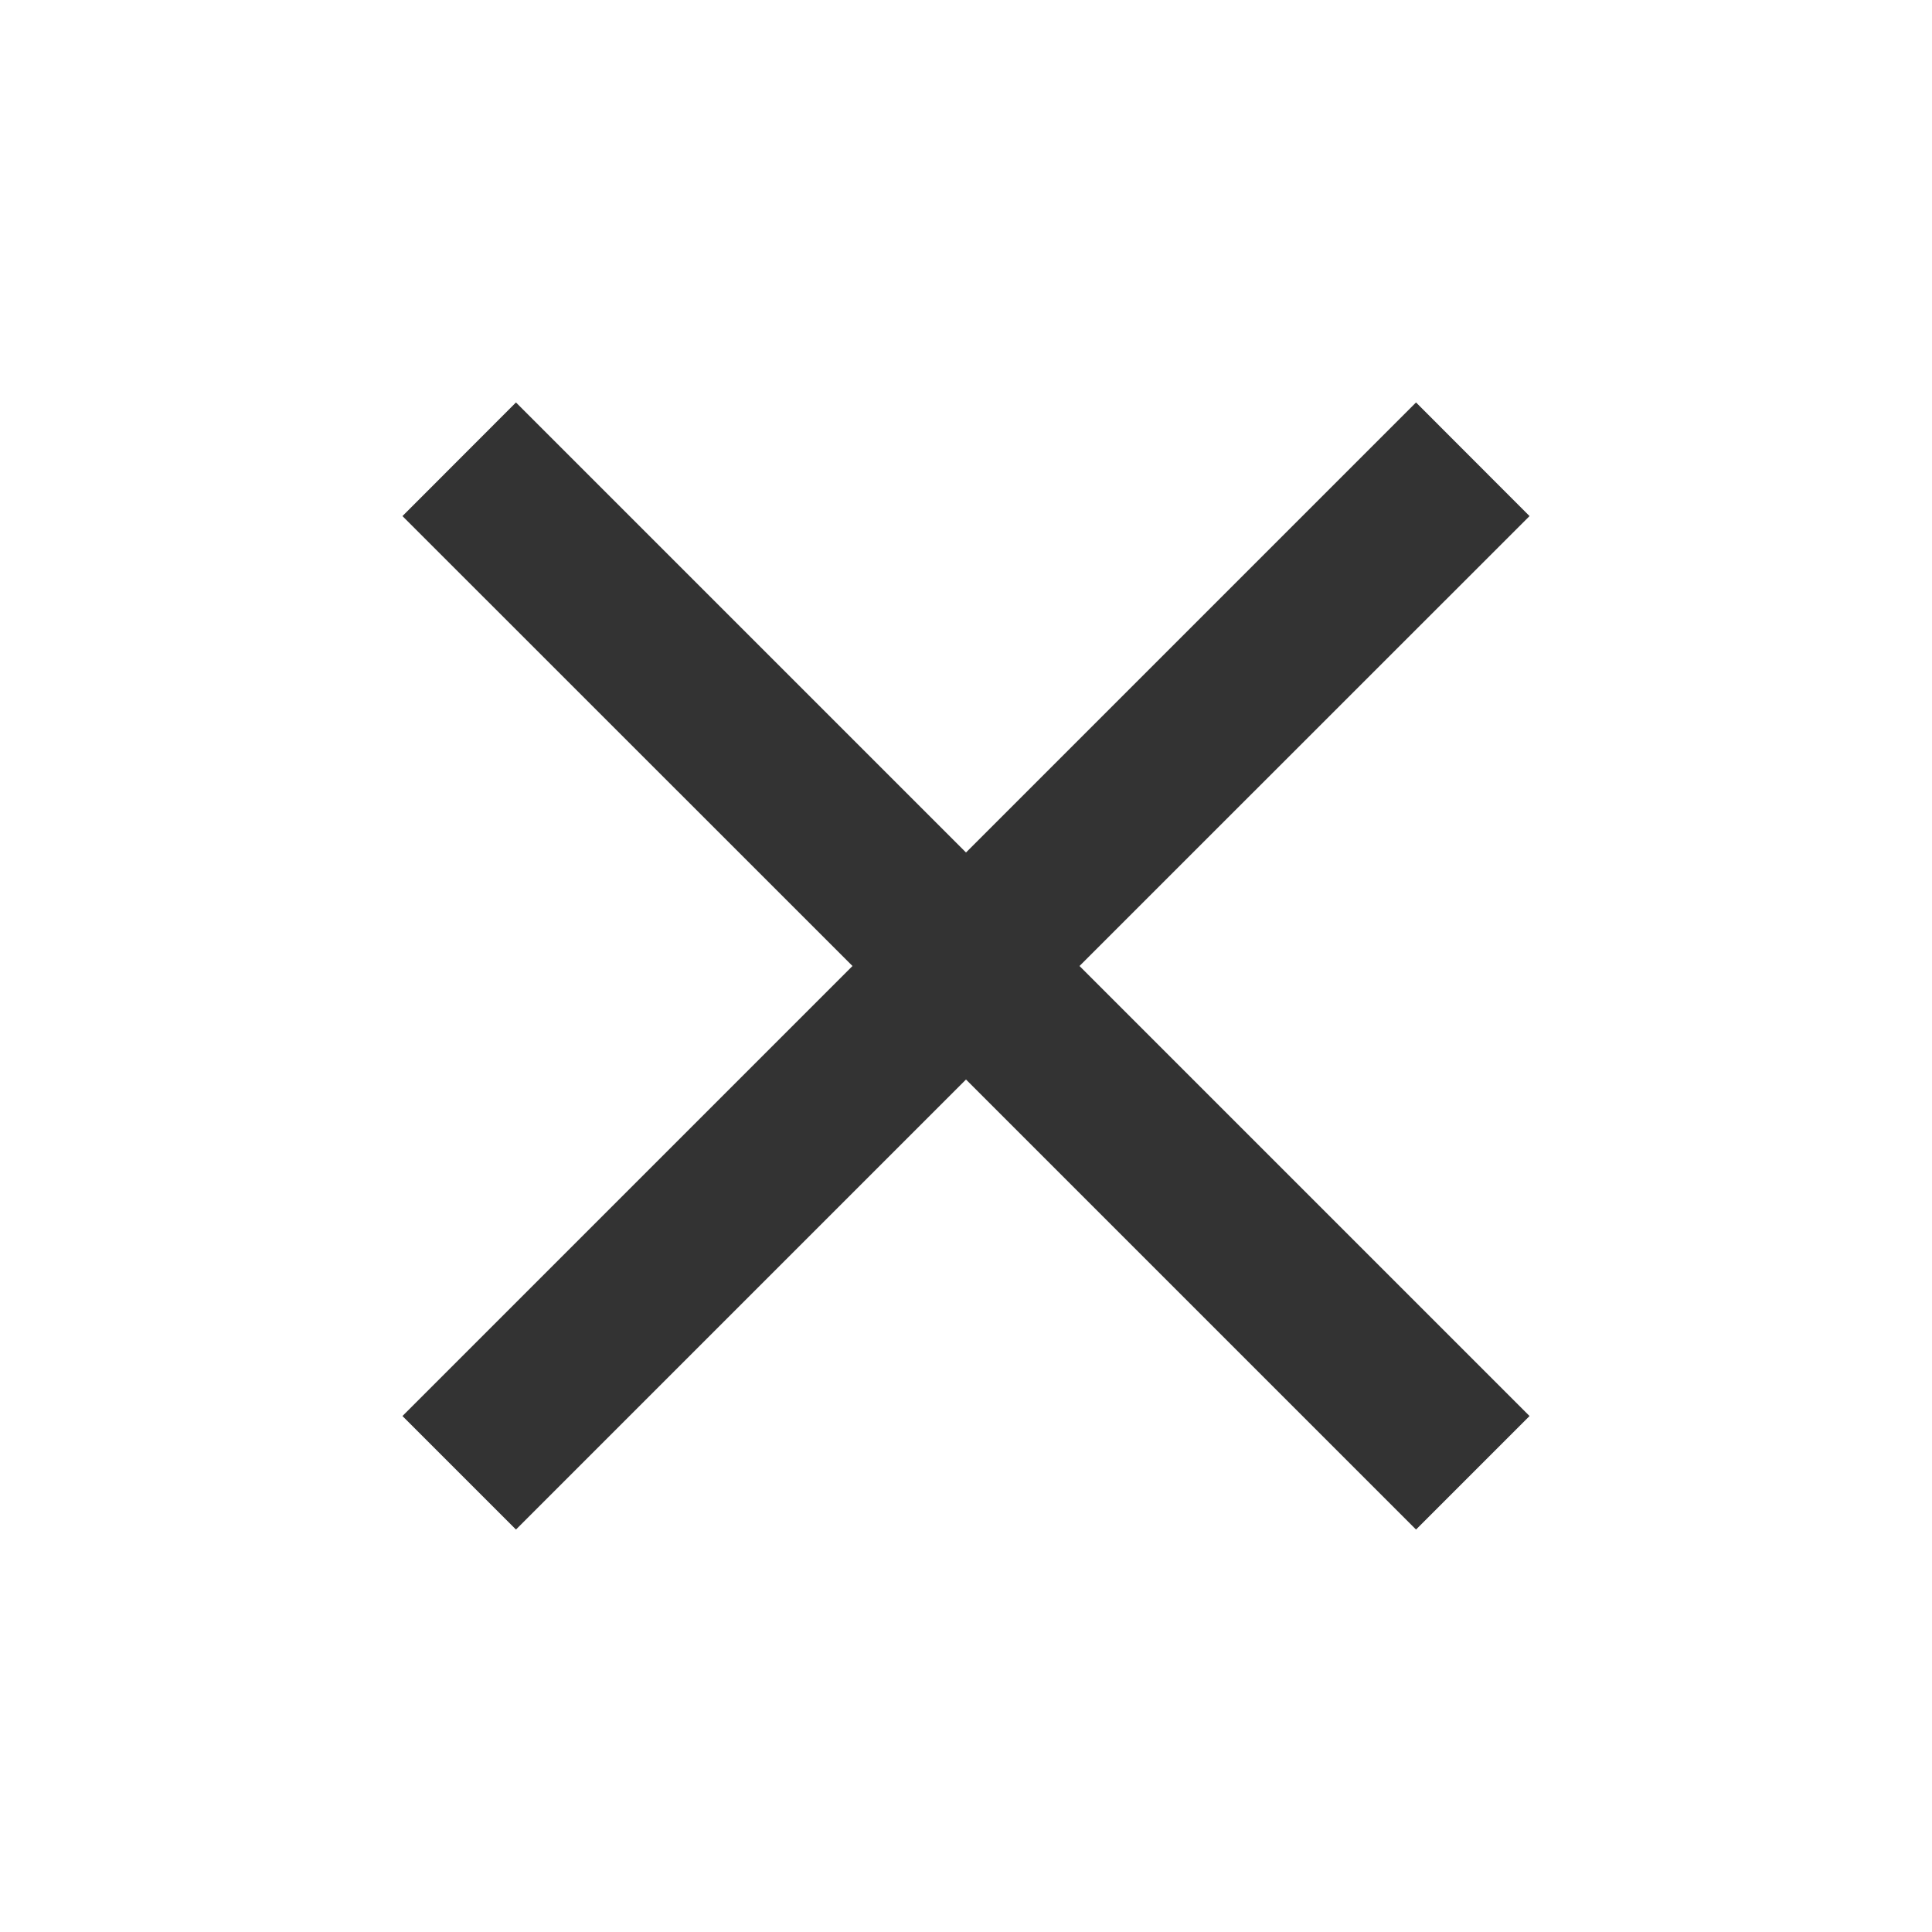 <svg xmlns="http://www.w3.org/2000/svg" width="16" height="16" viewBox="0 0 16 16" fill="none">
<g clip-path="url(#clip0_10172_10815)">
<path d="M12.667 4.274L11.727 3.333L8 7.06L4.273 3.333L3.333 4.274L7.06 8L3.333 11.727L4.273 12.667L8 8.94L11.727 12.667L12.667 11.727L8.94 8L12.667 4.274Z" fill="#333333"/>
</g>
<defs>
<clipPath id="clip0_10172_10815">
<rect width="16" height="16" fill="white"/>
</clipPath>
</defs>
</svg>